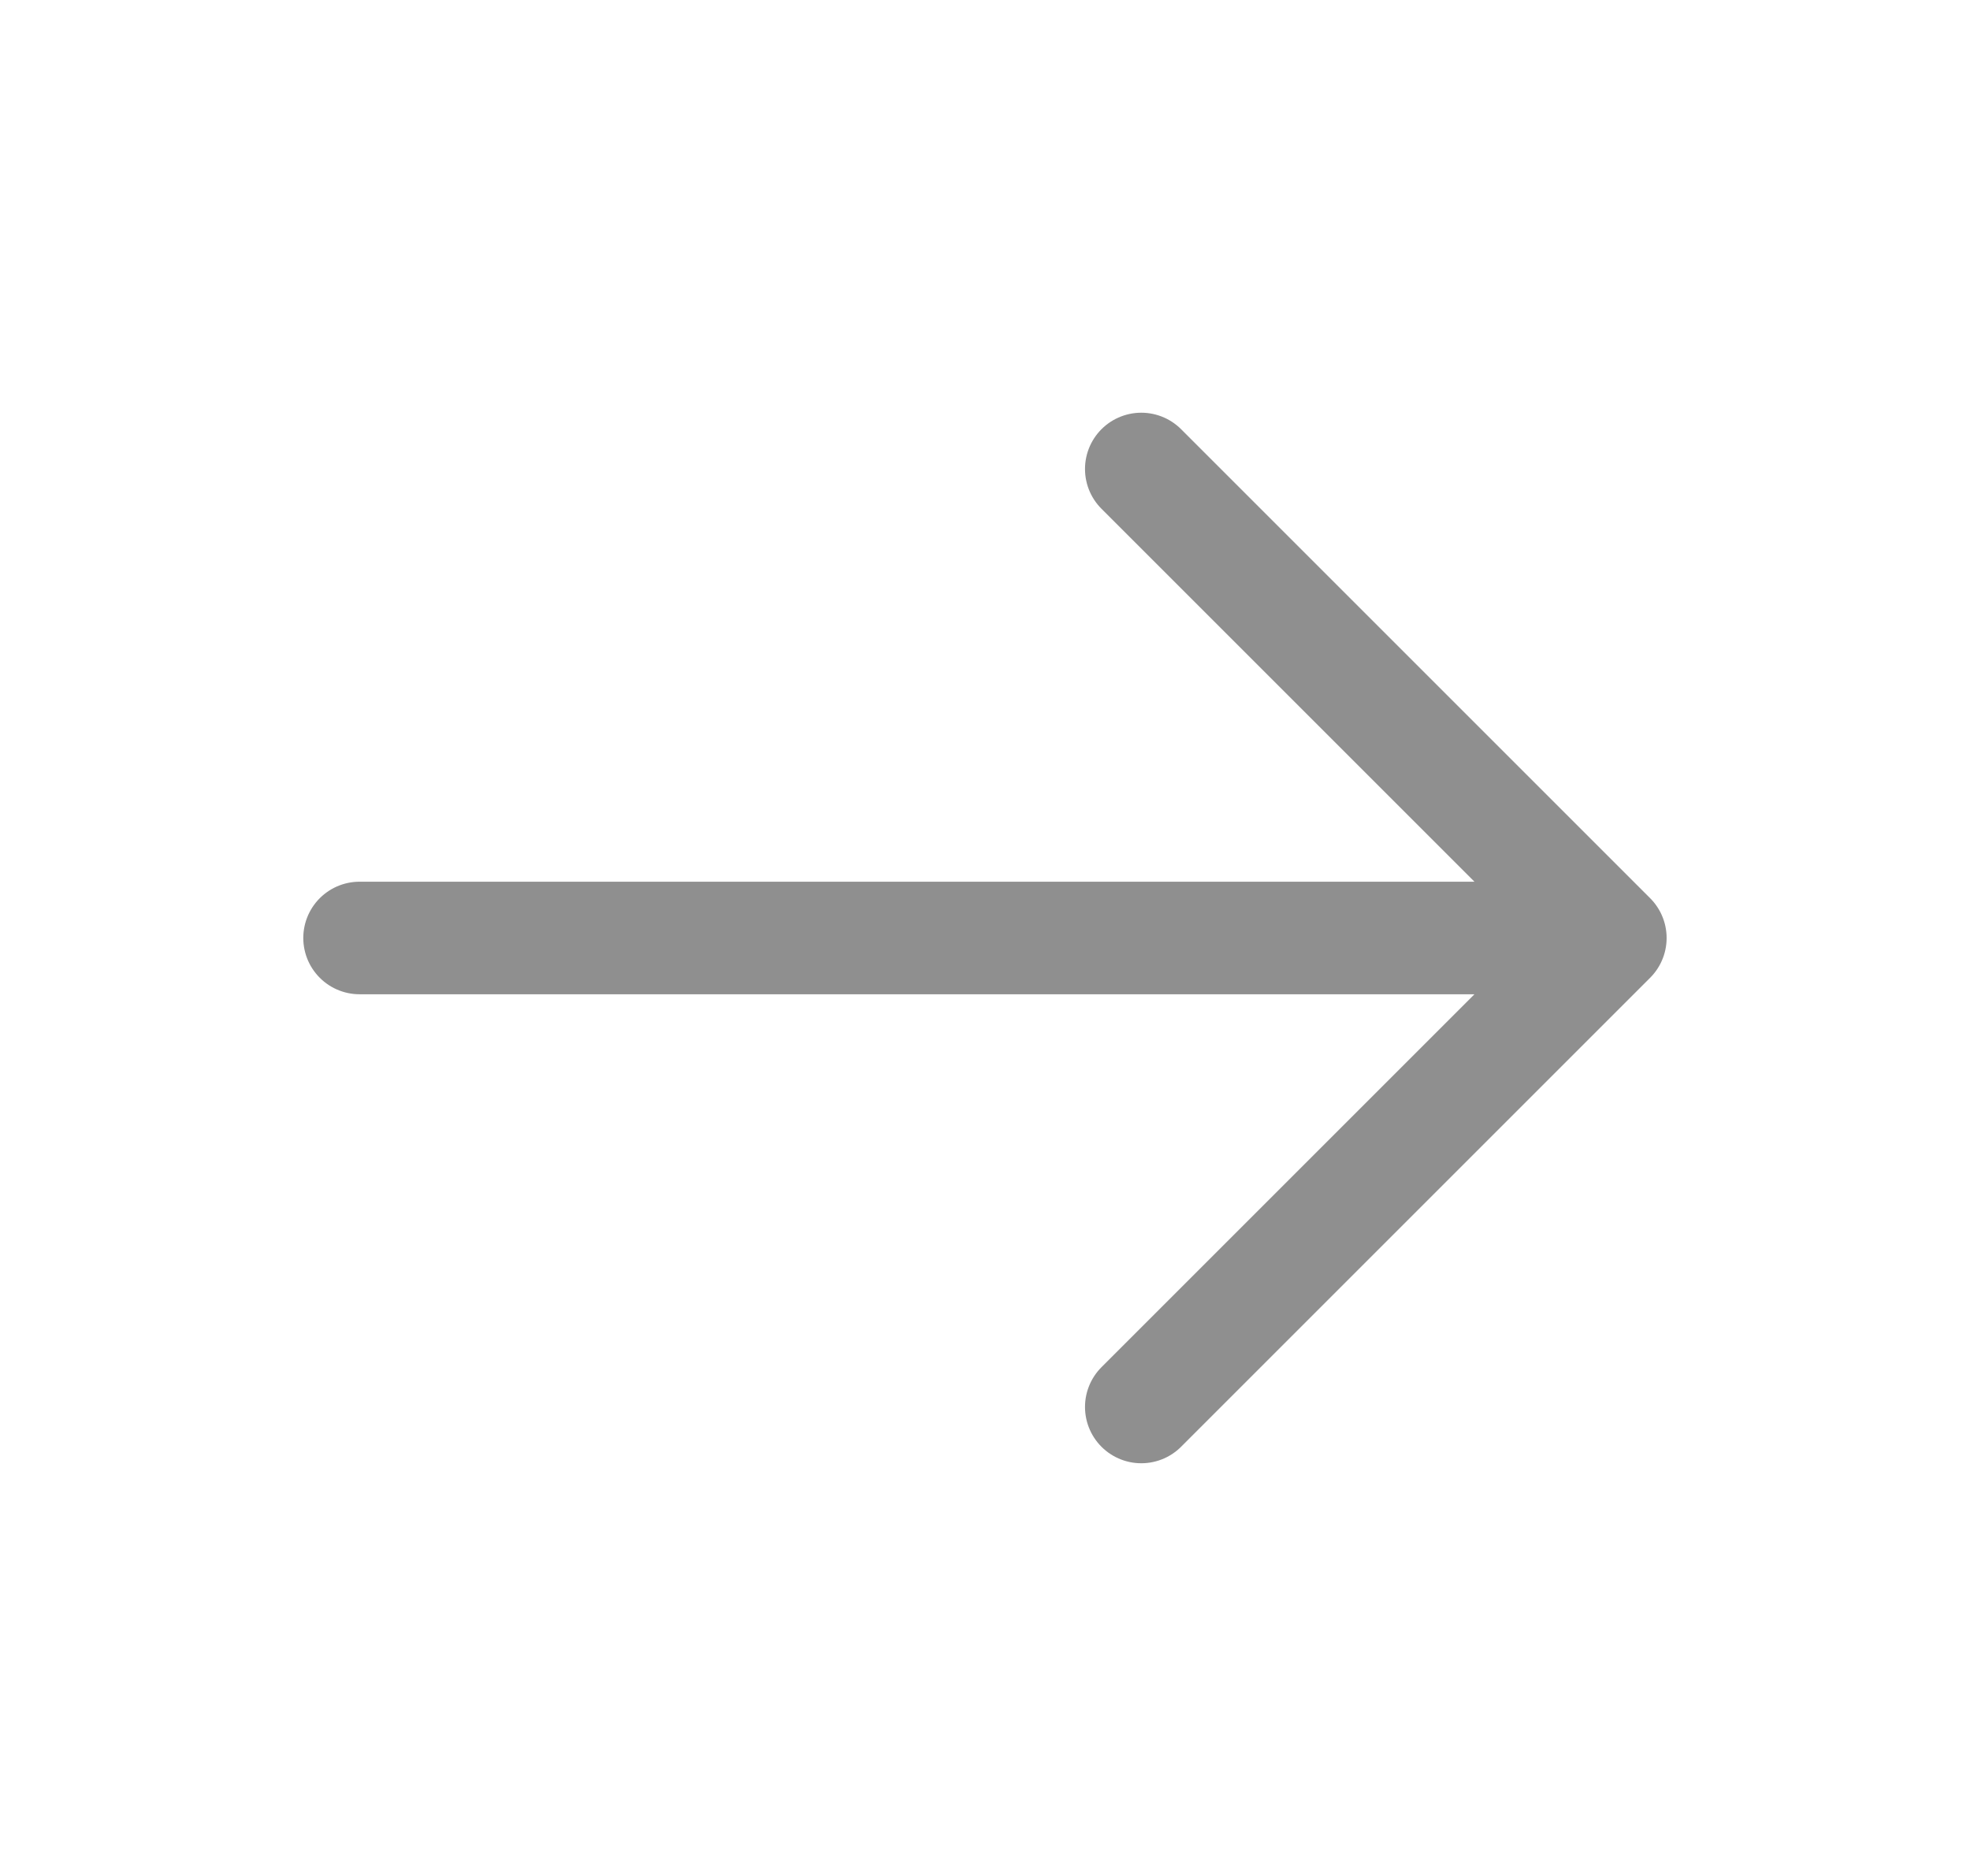 <svg width="21" height="20" viewBox="0 0 21 20" fill="none" xmlns="http://www.w3.org/2000/svg">
<g id="arrow-narrow-right">
<path id="Icon" d="M3.833 10H17.166M17.166 10L12.166 5M17.166 10L12.166 15" stroke="#8F8F8F" stroke-width="1.2" stroke-linecap="round" stroke-linejoin="round"/>
</g>
</svg>
